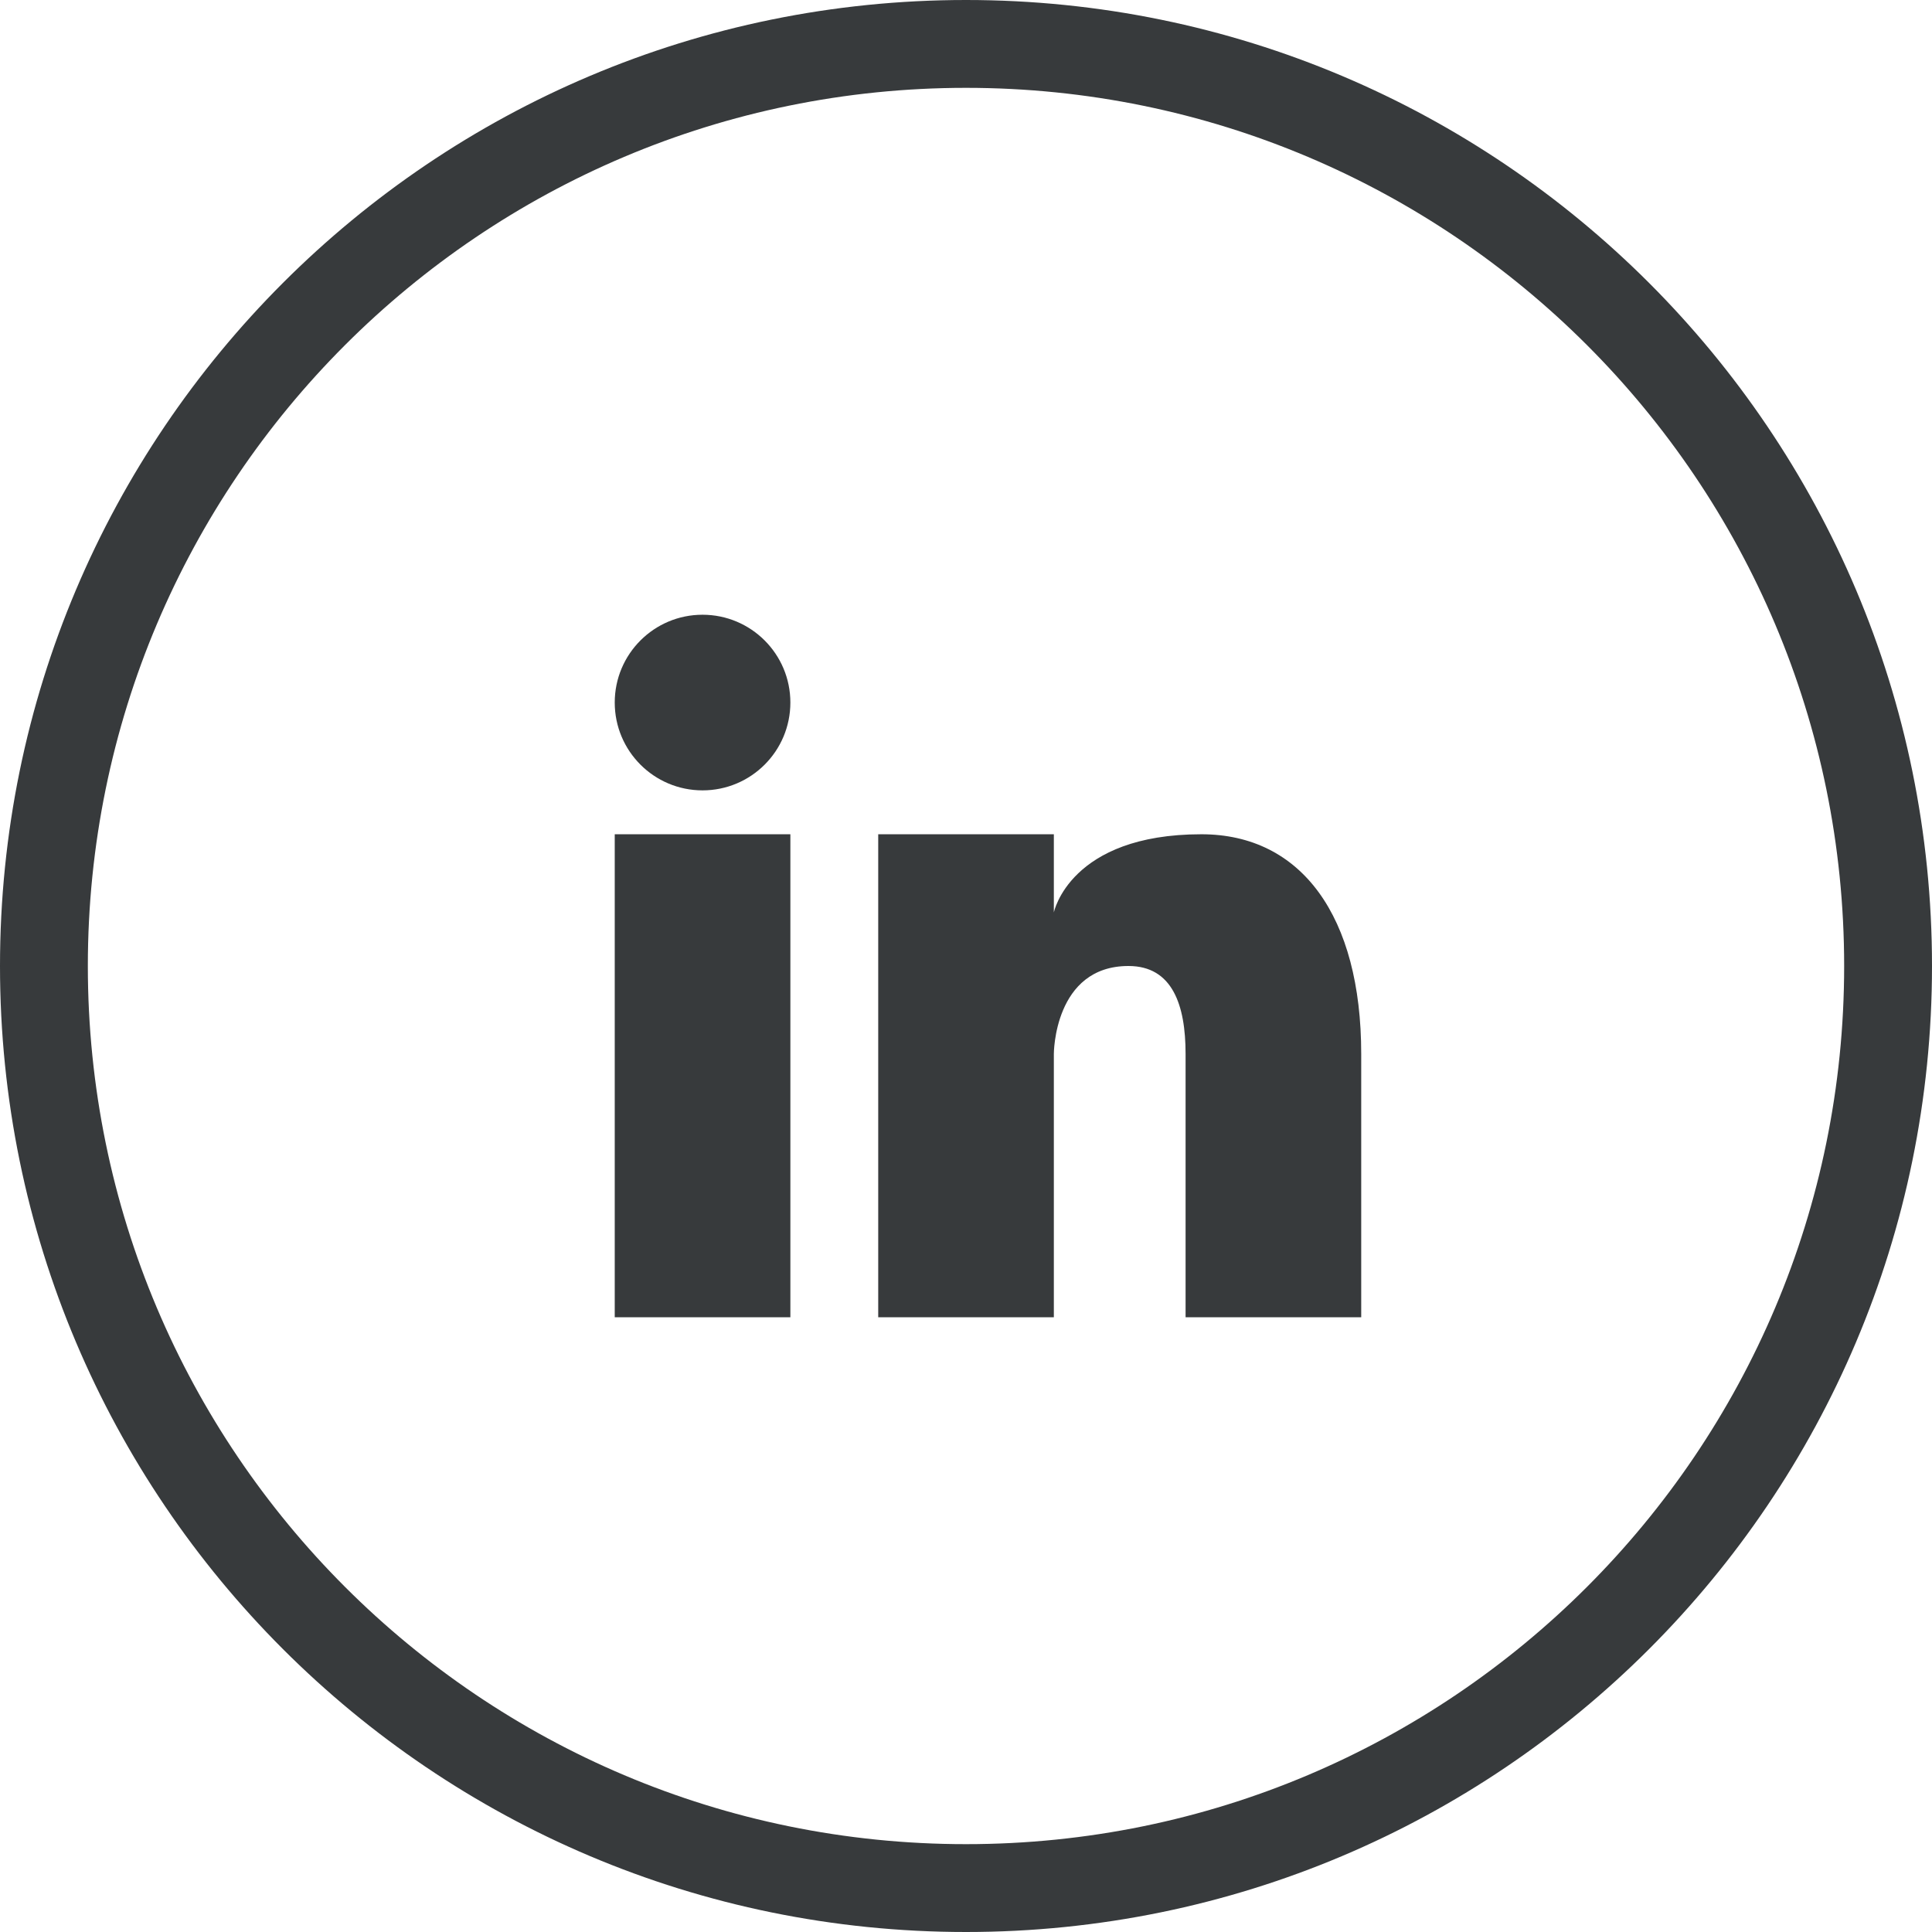 <svg width="32" height="32" viewBox="0 0 32 32" fill="none" xmlns="http://www.w3.org/2000/svg">
<path d="M11.636 13.091C12.44 13.091 13.091 12.44 13.091 11.636C13.091 10.833 12.44 10.182 11.636 10.182C10.833 10.182 10.182 10.833 10.182 11.636C10.182 12.44 10.833 13.091 11.636 13.091Z" fill="#373A3C"/>
<path d="M13.091 13.818H10.182V21.818H13.091V13.818Z" fill="#373A3C"/>
<path d="M16 0C7.163 0 0 7.163 0 16C0 24.837 7.163 32 16 32C24.837 32 32 24.837 32 16C32 7.163 24.837 0 16 0ZM16 30.545C7.967 30.545 1.455 24.033 1.455 16C1.455 7.967 7.967 1.455 16 1.455C24.033 1.455 30.545 7.967 30.545 16C30.545 24.033 24.033 30.545 16 30.545Z" fill="#373A3C"/>
<path d="M19.899 13.818C17.717 13.818 17.455 15.113 17.455 15.113V13.818H14.546V21.818H17.455V17.455C17.455 17.455 17.455 16 18.691 16C19.419 16 19.637 16.647 19.637 17.455V21.818H22.546V17.455C22.546 15.178 21.557 13.818 19.899 13.818Z" fill="#373A3C"/>
</svg>
